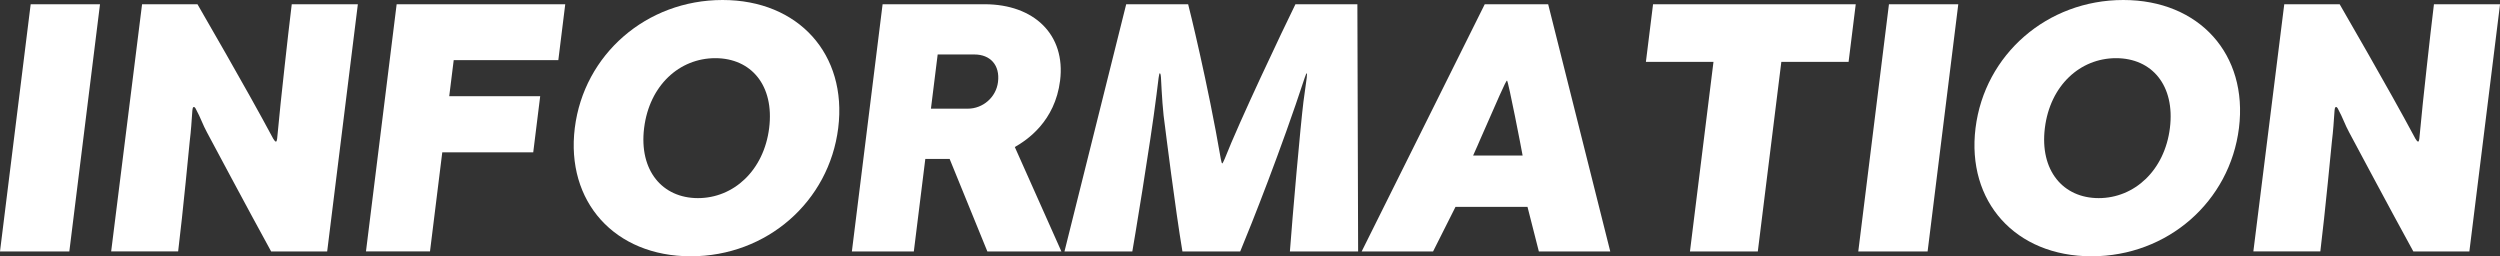 <?xml version="1.0" encoding="UTF-8"?><svg id="_イヤー_2" xmlns="http://www.w3.org/2000/svg" viewBox="0 0 541.98 55.56"><rect x="0" y="0" width="541.98" height="55.56" fill="#333333" stroke="none"/><defs><style>.cls-1{fill:#fff;}</style></defs><g id="Header"><g><path class="cls-1" d="M0,54.51L6.65,.92h15.03l-6.65,53.59H0Z"/><path class="cls-1" d="M58.78,54.51c-4.77-8.67-13.89-25.78-13.89-25.78-.89-1.6-1.45-3.32-2.34-4.92-.15-.37-.37-.62-.5-.62-.19,0-.28,.18-.33,.62l-.02,.18c-.15,2.21-.29,4.37-.57,6.64,0,0-1.51,15.81-2.51,23.87h-14.52L30.8,.92h12.01c.58,1.05,10.38,17.84,16.43,29.16,.21,.37,.44,.62,.57,.62s.21-.18,.26-.55l.03-.25,.74-7.51s1.51-14.21,2.41-21.47h14.33l-6.65,53.59h-12.14Z"/><path class="cls-1" d="M79.34,54.51L85.99,.92h36.55l-1.5,12.12h-22.68l-.97,7.81h19.72l-1.51,12.18h-19.72l-2.66,21.47h-13.88Z"/><path class="cls-1" d="M124.61,27.75c1.98-15.93,15.52-27.75,32.03-27.75s27.06,11.81,25.08,27.75-15.46,27.81-31.97,27.81-27.11-11.87-25.14-27.81Zm42.14,0c1.14-9.23-3.9-15.14-11.68-15.14s-14.29,5.91-15.43,15.14c-1.14,9.23,3.96,15.2,11.67,15.2s14.29-5.97,15.44-15.2Z"/><path class="cls-1" d="M214.05,54.51l-8.18-20.06h-5.27l-2.49,20.06h-13.43L191.34,.92h22.1c10.79,0,17.61,6.64,16.38,16.55-1.1,8.86-7.19,12.92-9.82,14.4l10.1,22.64h-16.06Zm-4.25-30.95c3.28,0,6.15-2.46,6.56-5.78,.46-3.69-1.7-5.97-5.11-5.97h-7.97l-1.46,11.75h7.97Z"/><path class="cls-1" d="M279.64,54.51c.58-7.81,2.27-27.07,2.94-32.48,.21-1.66,.48-3.38,.71-5.17,.08-.68,.06-.98,0-.98s-.23,.31-.44,.98c-5.06,15.44-11.52,31.75-13.98,37.65h-12.53c-1.55-9.23-3.74-26.82-3.74-26.82-.53-3.51-.72-7.14-.91-10.83-.04-.68-.13-.98-.26-.98-.06,0-.17,.31-.25,.98l-.46,3.69c-1.31,10.58-5.08,33.16-5.24,33.96h-14.71L244.15,.92h13.43c.18,.62,4.29,17.23,7.08,33.53,.12,.62,.2,.98,.33,.98,.06,0,.24-.37,.51-.98,3.2-8.18,12.59-27.93,15.34-33.53h13.43l.16,53.59h-14.78Z"/><path class="cls-1" d="M333.61,54.51l-2.46-9.66h-15.61l-4.86,9.66h-15.48L321.88,.92h13.75l13.46,53.59h-15.48Zm-3.52-20.8c-.18-1.11-3.12-16.24-3.38-16.24s-2.07,4.25-5.83,12.8c0,0-1,2.34-1.52,3.45h10.73Z"/><path class="cls-1" d="M366.37,54.51l5.1-41.1h-14.65l1.55-12.49h43.94l-1.55,12.49h-14.58l-5.1,41.1h-14.71Z"/><path class="cls-1" d="M402.86,54.51L409.51,.92h15.03l-6.65,53.59h-15.03Z"/><path class="cls-1" d="M428.28,27.75c1.98-15.93,15.52-27.75,32.03-27.75s27.06,11.81,25.08,27.75-15.46,27.81-31.97,27.81-27.11-11.87-25.14-27.81Zm42.14,0c1.14-9.23-3.9-15.14-11.68-15.14s-14.29,5.91-15.43,15.14c-1.14,9.23,3.96,15.2,11.67,15.2s14.29-5.97,15.44-15.2Z"/><path class="cls-1" d="M523.19,54.51c-4.77-8.67-13.89-25.78-13.89-25.78-.89-1.6-1.45-3.32-2.34-4.92-.15-.37-.37-.62-.5-.62-.19,0-.28,.18-.33,.62l-.02,.18c-.15,2.21-.29,4.37-.57,6.64,0,0-1.51,15.81-2.51,23.87h-14.52L495.21,.92h12.01c.58,1.05,10.38,17.84,16.43,29.16,.21,.37,.44,.62,.57,.62s.21-.18,.26-.55l.03-.25,.74-7.51s1.51-14.21,2.41-21.47h14.33l-6.65,53.59h-12.14Z"/></g></g></svg>